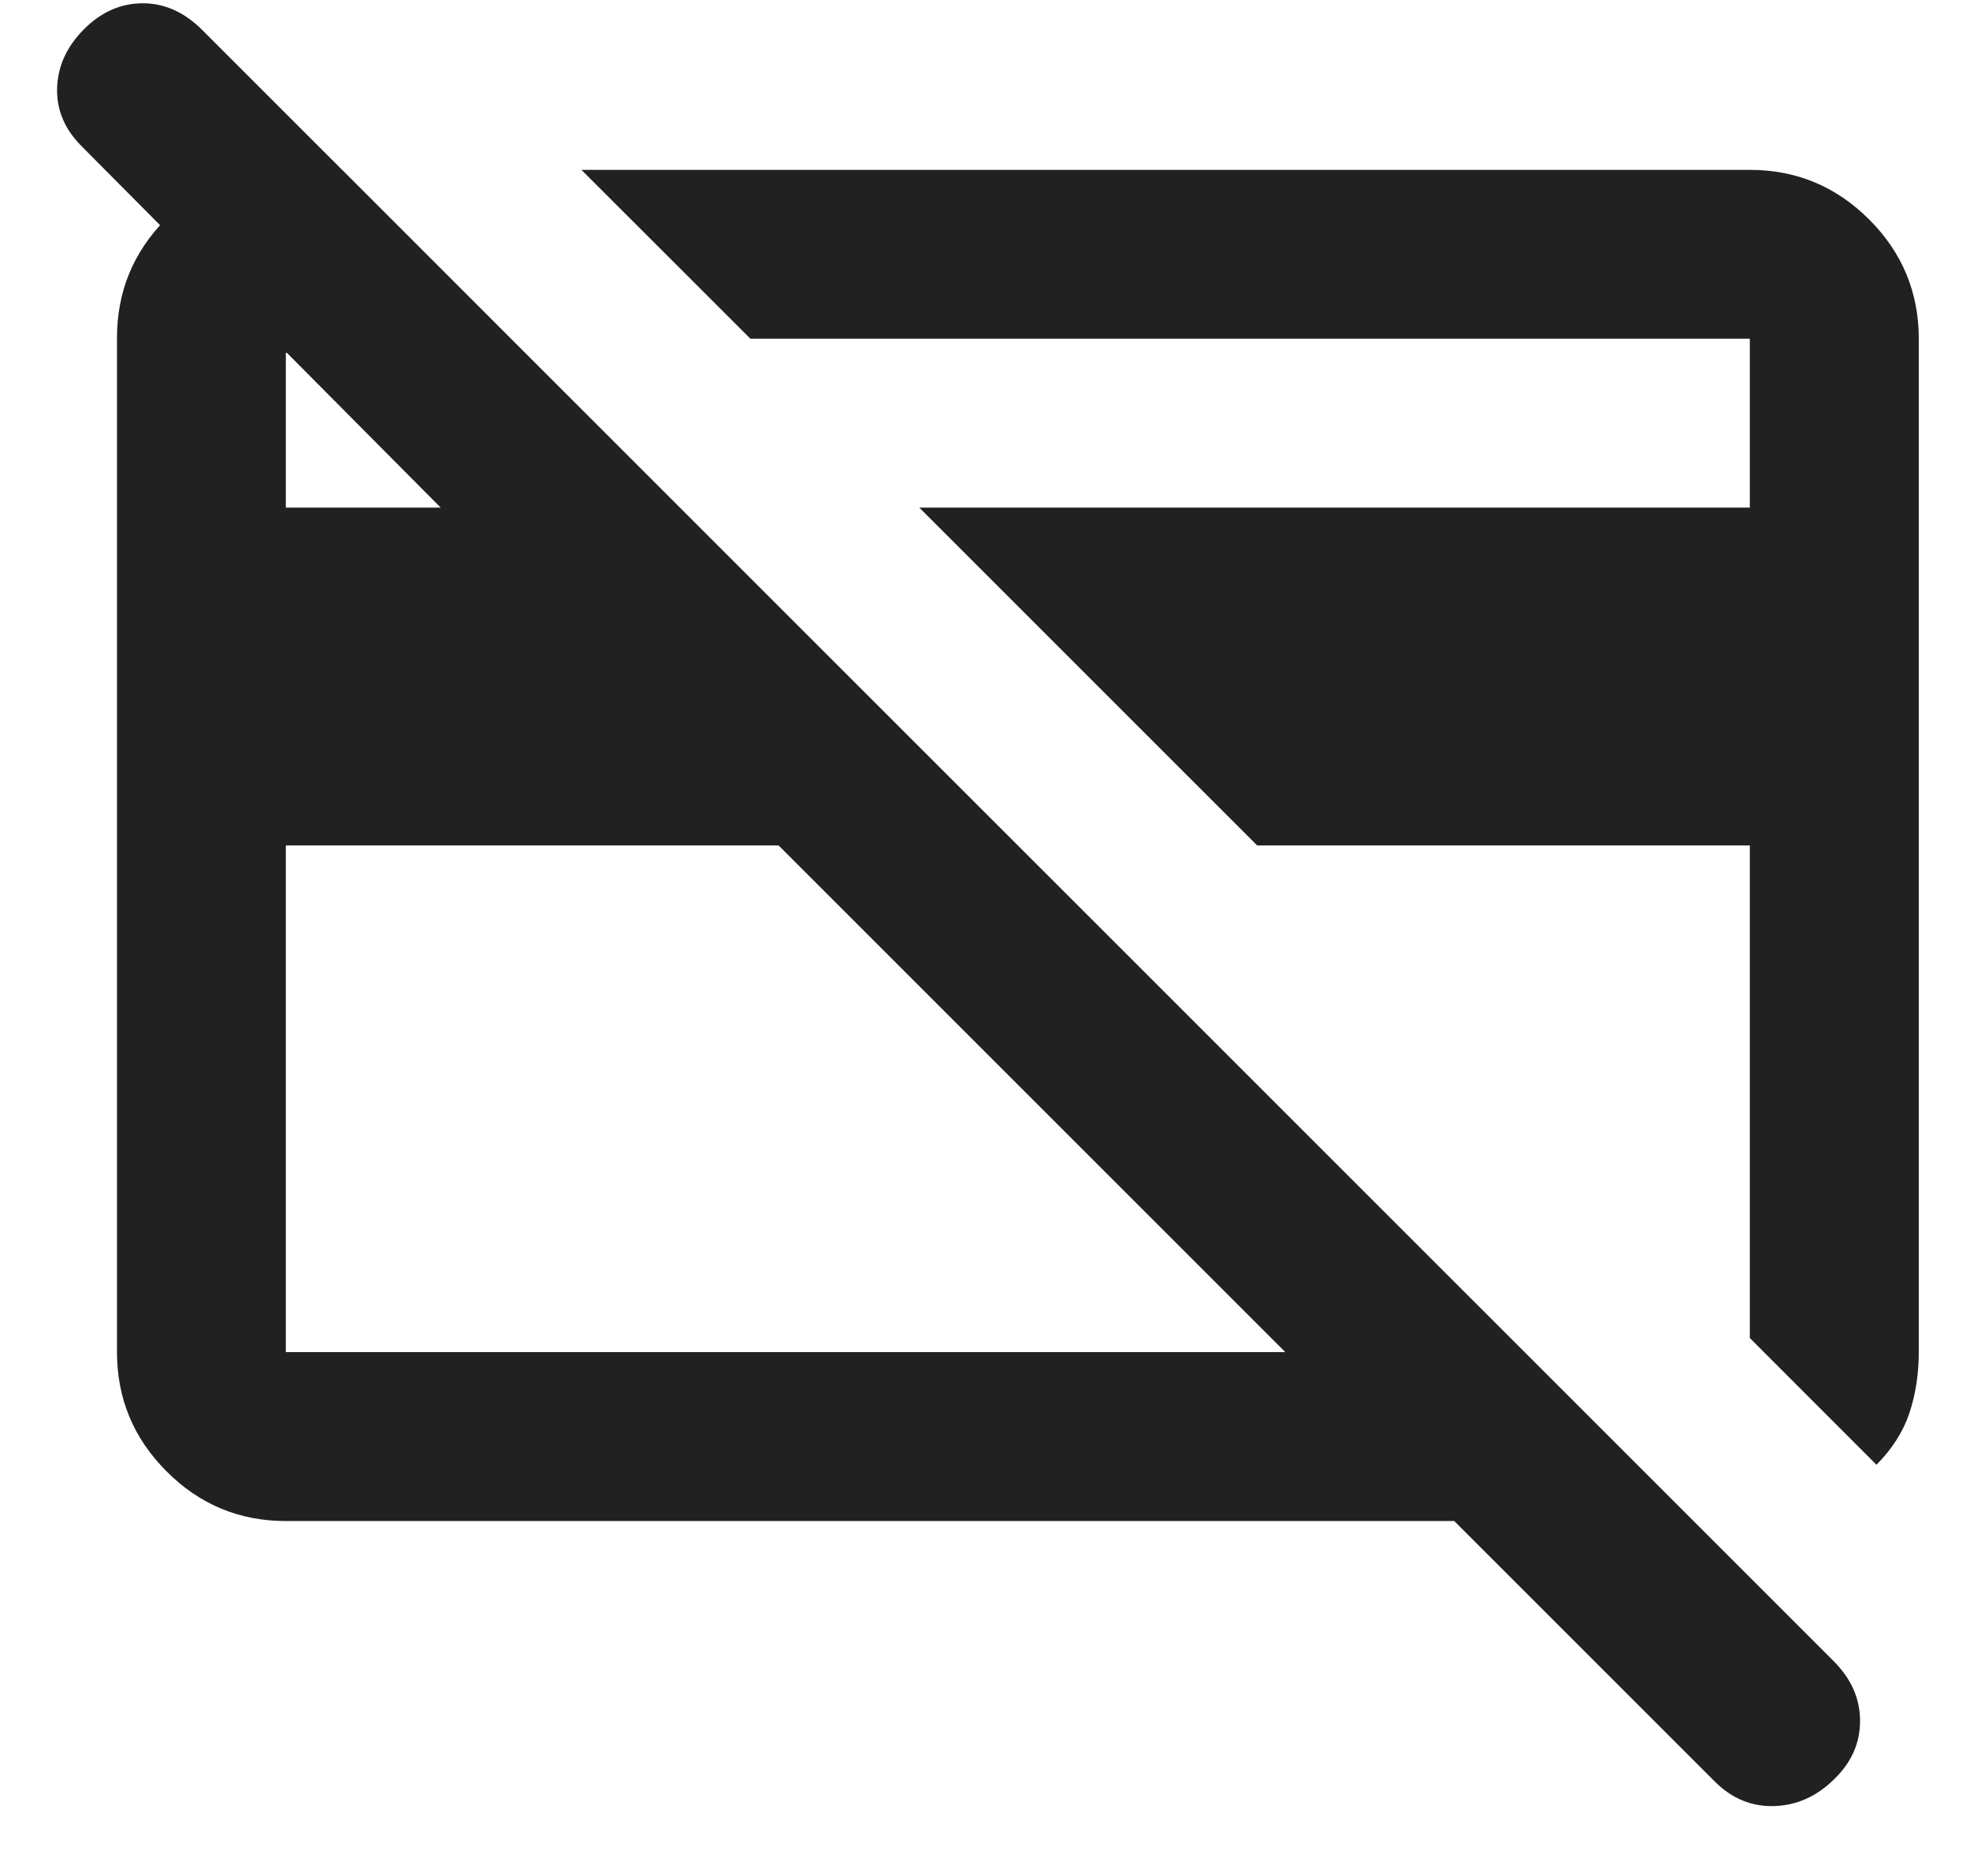 <svg width="21" height="20" viewBox="0 0 21 20" fill="none" xmlns="http://www.w3.org/2000/svg">
<path d="M20.003 15.616L18.653 14.265V9.013H13.401L9.8 5.412H18.653V3.611H7.999L6.198 1.811H18.653C19.148 1.811 19.572 1.987 19.925 2.34C20.277 2.692 20.454 3.116 20.454 3.611V14.415C20.454 14.649 20.42 14.865 20.354 15.065C20.287 15.264 20.17 15.448 20.003 15.616ZM8.299 9.013H3.047V14.415H13.701L8.299 9.013ZM3.047 16.216C2.552 16.216 2.128 16.04 1.776 15.687C1.423 15.334 1.247 14.91 1.247 14.414V3.604C1.247 3.109 1.421 2.686 1.768 2.336C2.116 1.986 2.534 1.811 3.022 1.811H3.648L5.598 3.762H3.047V5.412H4.698L0.872 1.561C0.688 1.377 0.601 1.169 0.609 0.935C0.617 0.702 0.713 0.494 0.897 0.31C1.08 0.127 1.288 0.035 1.522 0.035C1.755 0.035 1.966 0.13 2.155 0.319L19.545 17.708C19.734 17.897 19.828 18.11 19.828 18.346C19.828 18.583 19.737 18.79 19.553 18.967C19.37 19.15 19.157 19.246 18.916 19.255C18.674 19.263 18.461 19.175 18.278 18.992L15.502 16.216H3.047Z" fill="#212121"/>
</svg>
